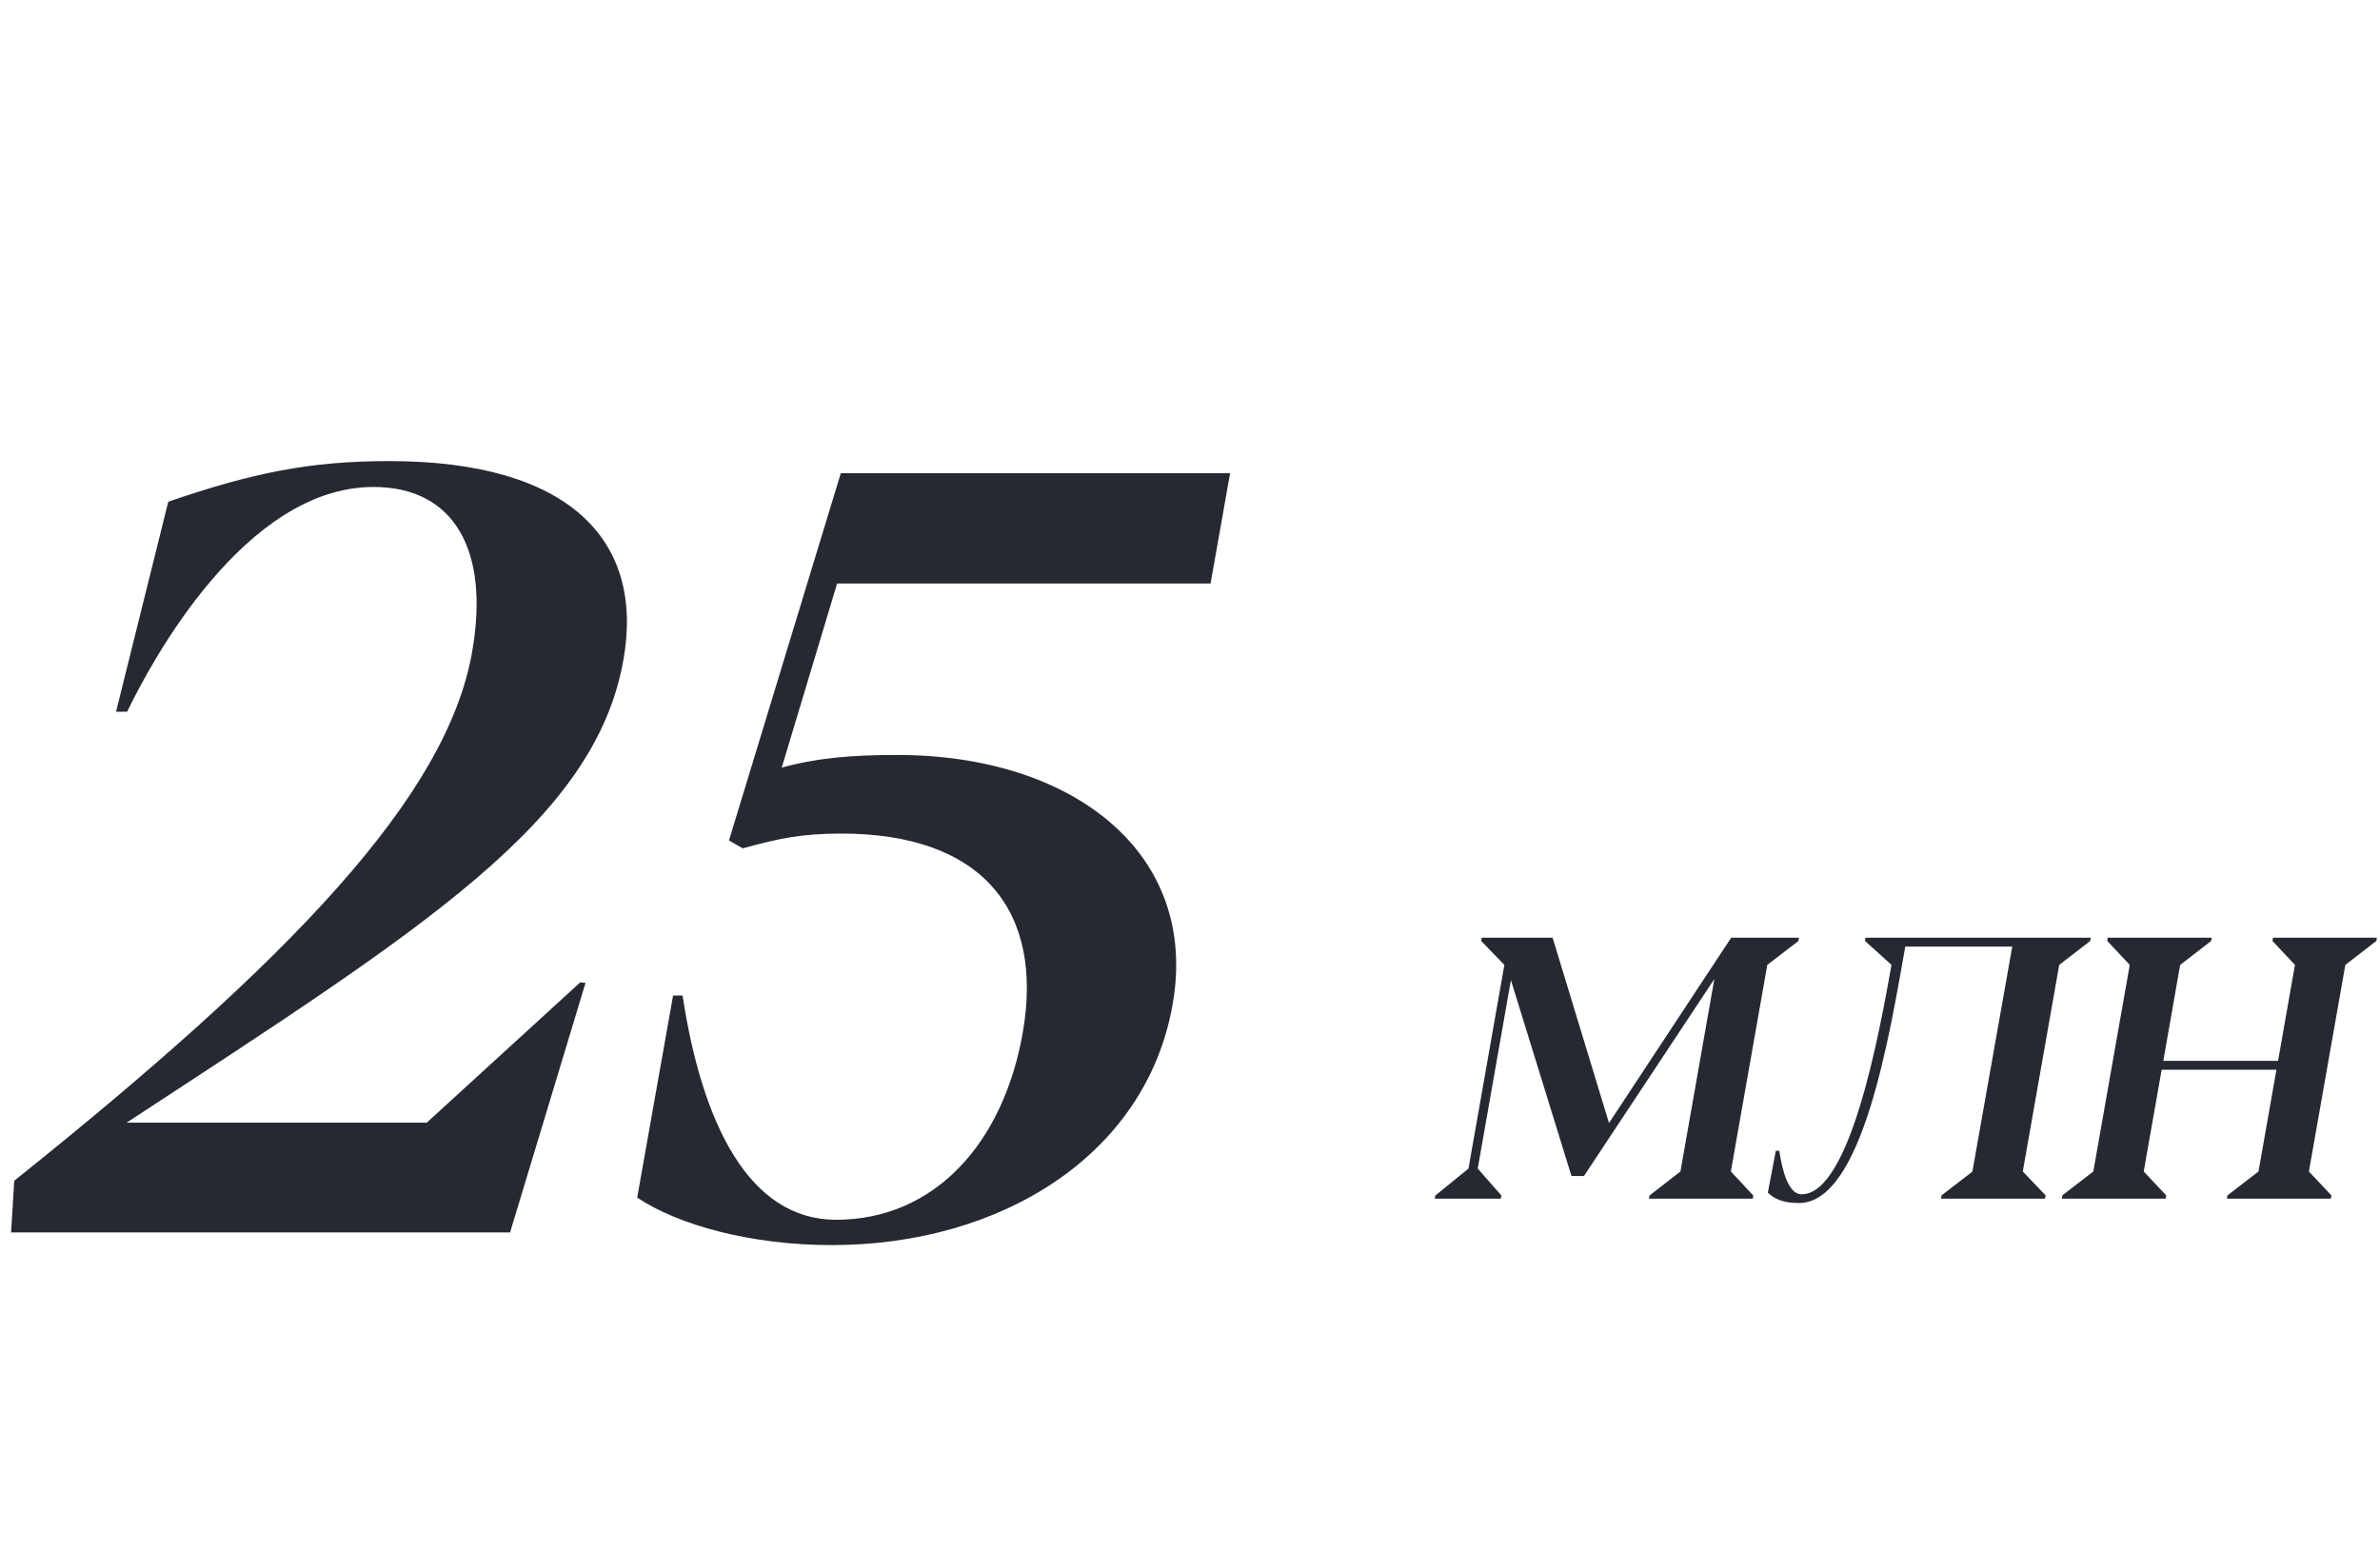 <?xml version="1.0" encoding="UTF-8"?> <svg xmlns="http://www.w3.org/2000/svg" width="141" height="92" viewBox="0 0 141 92" fill="none"> <path d="M0.656 73L0.844 69.938C17.219 56.844 26.469 47.188 27.969 38.625C29.031 32.594 26.906 28.844 22.125 28.844C14.469 28.844 8.906 39.312 7.531 42.156H6.875L9.969 29.719C14.969 28 18.375 27.312 23.062 27.312C33.688 27.312 38.188 31.969 36.938 39.062C35.25 48.656 25.156 54.938 7.5 66.5H25.281L34.375 58.188L34.688 58.219L30.219 73H0.656ZM49.281 73.75C44.469 73.75 40.188 72.562 37.75 70.938L39.875 58.969H40.438C41.594 66.562 44.375 72.25 49.531 72.25C55.344 72.25 59.438 67.75 60.594 61.156C61.844 54 58.25 49.375 49.844 49.375C47.5 49.375 46.156 49.656 44 50.25L43.188 49.781L49.812 28.031L72.875 28.031L71.719 34.562L49.594 34.562L46.312 45.469C48.344 44.906 50.375 44.719 53.156 44.719C63.562 44.719 71.062 50.531 69.469 59.5C67.906 68.406 59.312 73.75 49.281 73.75Z" fill="#262931"></path> <path d="M85 71L85.032 70.817L86.998 69.217L89.125 57.153L87.75 55.735L87.782 55.542H91.982L95.323 66.52L102.563 55.542H106.57L106.549 55.735L104.701 57.153L102.542 69.389L103.874 70.817L103.842 71H97.686L97.719 70.817L99.556 69.389L101.564 57.991L93.841 69.657H93.1L89.512 58.056L87.546 69.217L88.953 70.817L88.91 71H85ZM106.581 71.258C105.614 71.258 105.12 71.011 104.733 70.645L105.206 68.164H105.41C105.582 69.314 105.947 70.742 106.731 70.742C109.6 70.742 111.329 61.268 112.06 57.153L110.491 55.735L110.513 55.542L123.865 55.542L123.833 55.735L121.996 57.153L119.837 69.389L121.19 70.807L121.147 71H114.992L115.024 70.807L116.851 69.399L119.214 56.068H112.876C111.952 61.278 110.341 71.258 106.581 71.258ZM122.146 71L122.179 70.807L124.016 69.389L126.175 57.153L124.843 55.735L124.864 55.542H131.03L130.998 55.735L129.161 57.153L128.162 62.836H134.962L135.961 57.153L134.629 55.735L134.661 55.542H140.816L140.784 55.735L138.947 57.153L136.788 69.389L138.12 70.807L138.088 71H131.933L131.965 70.807L133.802 69.389L134.865 63.362H128.065L127.002 69.389L128.334 70.807L128.302 71H122.146Z" fill="#262931"></path> </svg> 